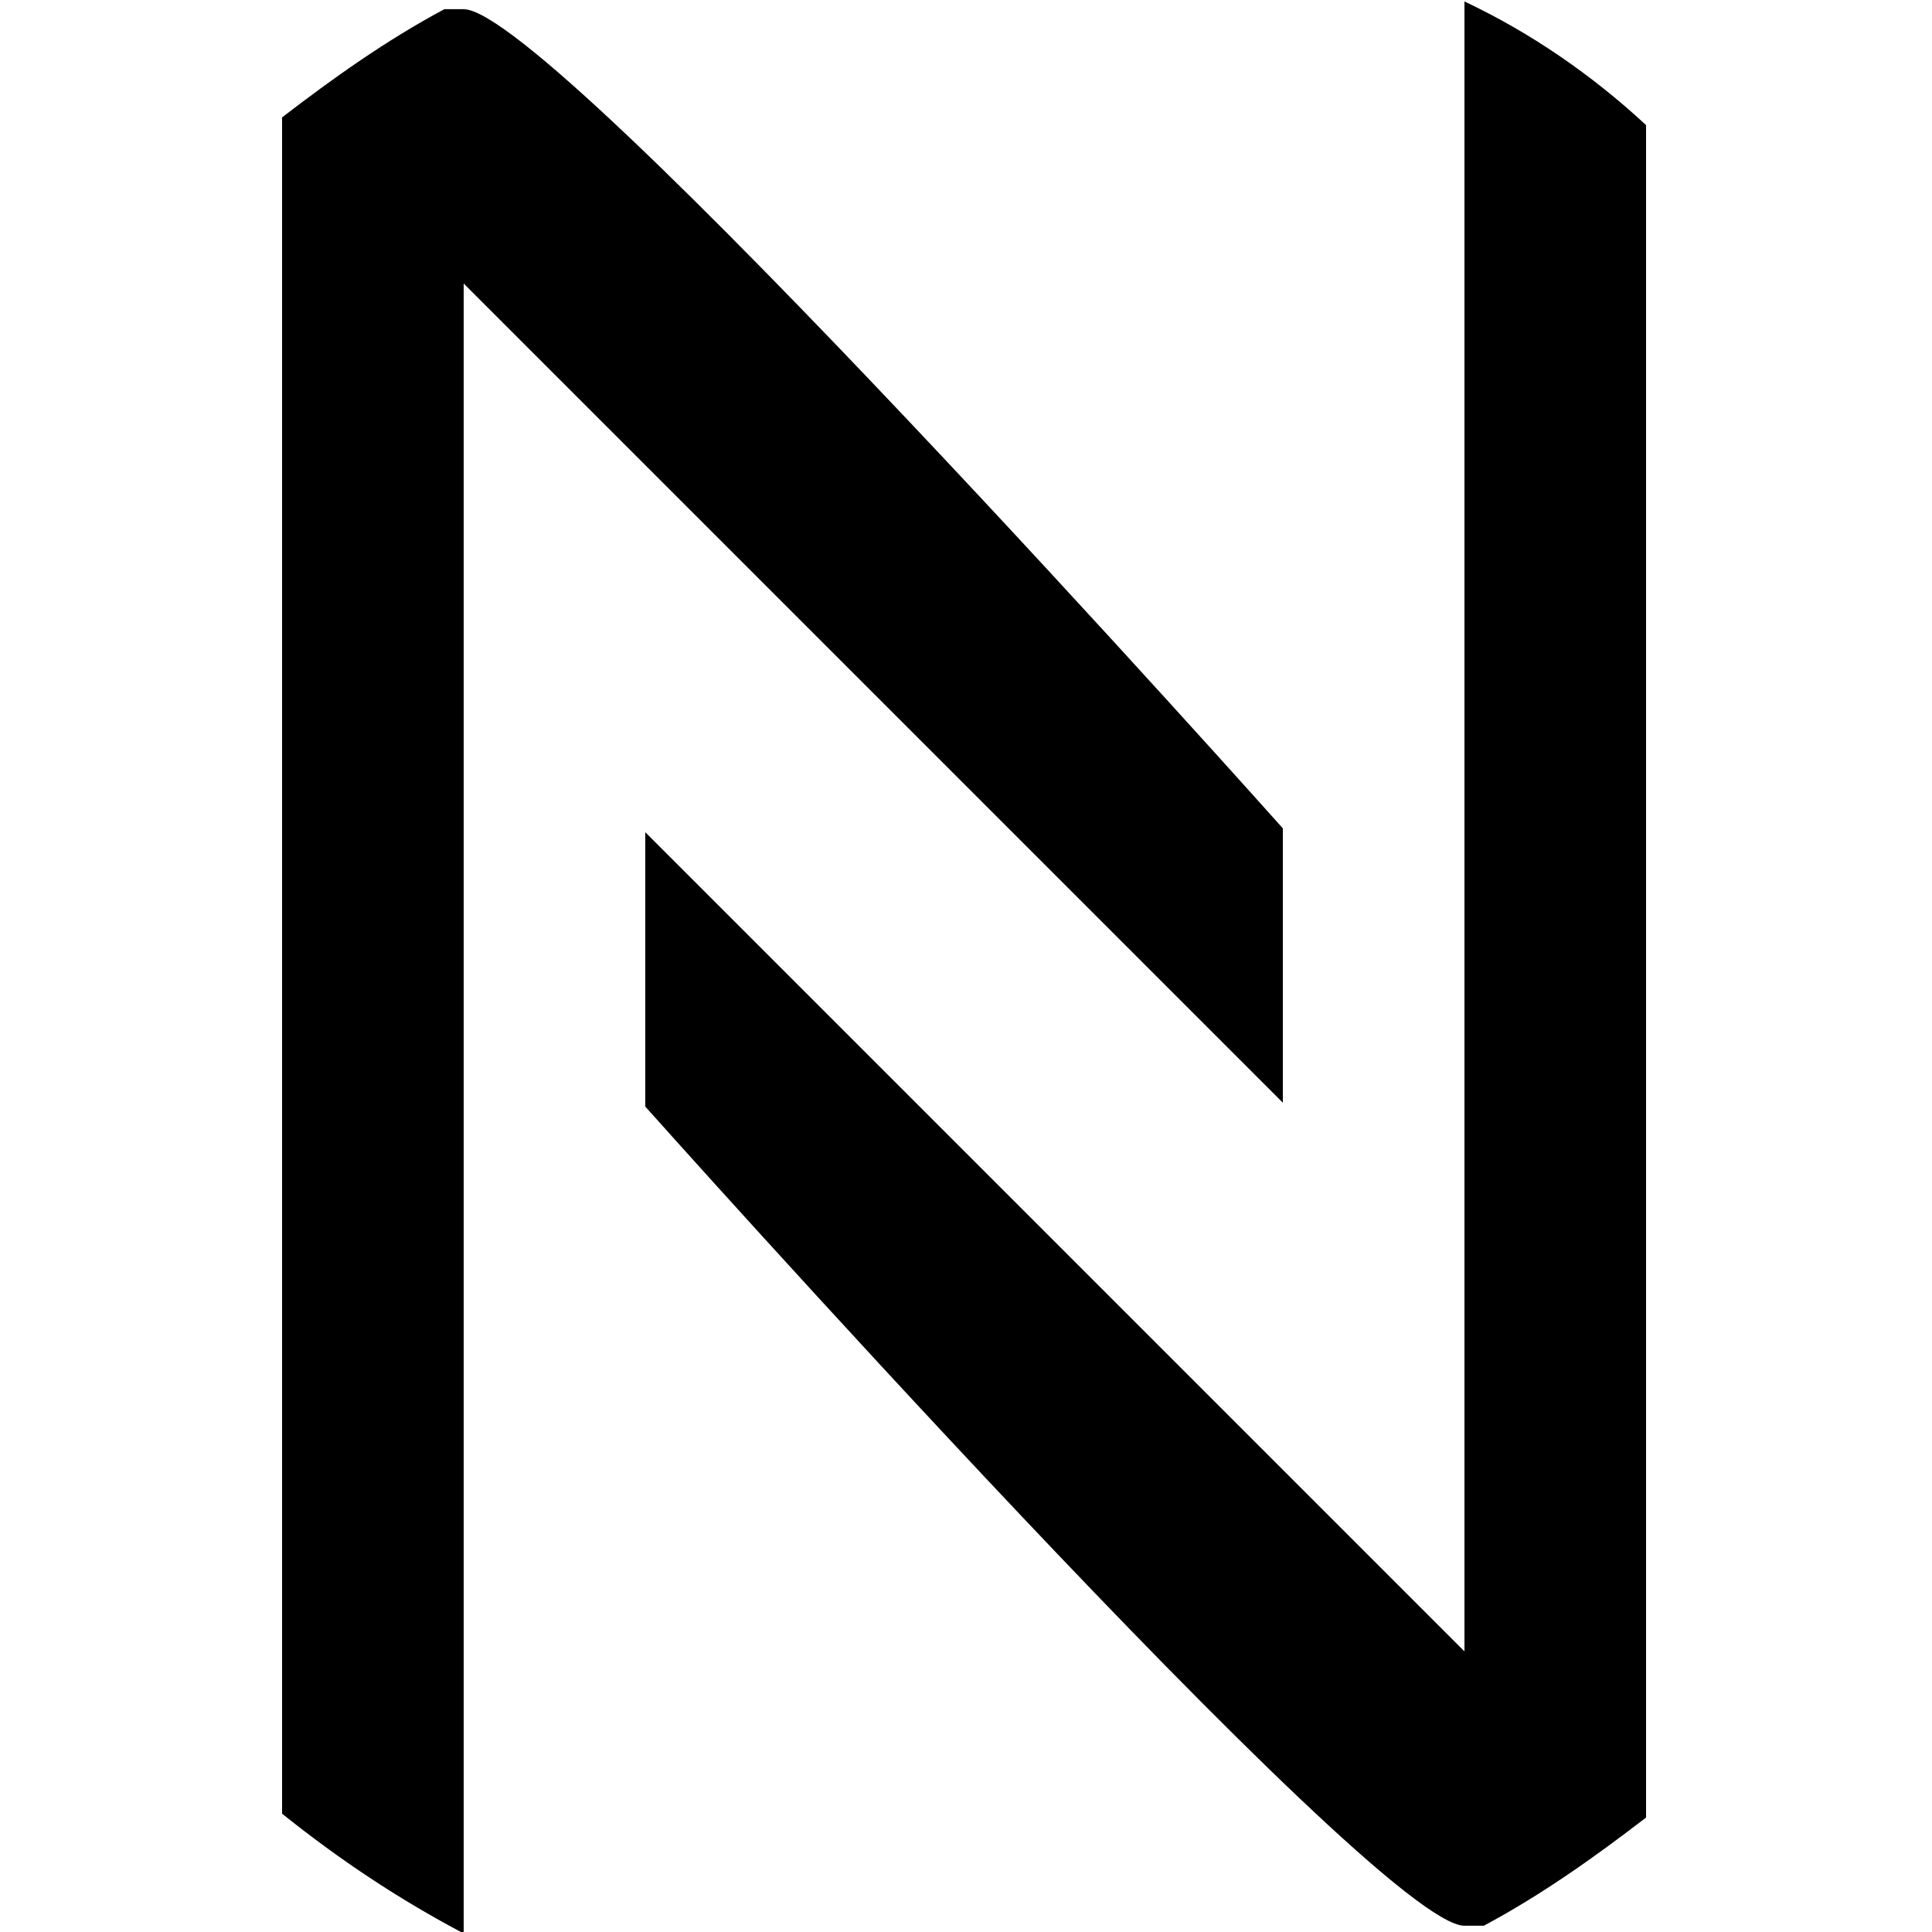 <?xml version="1.0" encoding="utf-8"?>
<!-- Generator: Adobe Illustrator 23.1.1, SVG Export Plug-In . SVG Version: 6.00 Build 0)  -->
<svg version="1.1" id="Layer_1" xmlns="http://www.w3.org/2000/svg" xmlns:xlink="http://www.w3.org/1999/xlink" x="0px" y="0px"
	 viewBox="0 0 50 50" style="enable-background:new 0 0 50 50;" xml:space="preserve">
<g id="layer1" transform="translate(0,-289.062)">
	<path id="path822" d="M37.9,289.1v42.7l-21.2-21.2v7.1c0,0,18.9,21.2,21.2,21.2h0.5c1.5-0.8,2.9-1.8,4.2-2.8v-43.8
		C41.2,291,39.6,289.9,37.9,289.1z M11.5,289.3c-1.5,0.8-2.9,1.8-4.2,2.8V336c1.5,1.2,3,2.2,4.7,3.1v-42.7l21.2,21.2v-7.1
		c0,0-18.9-21.2-21.2-21.2H11.5z"/>
</g>
</svg>

